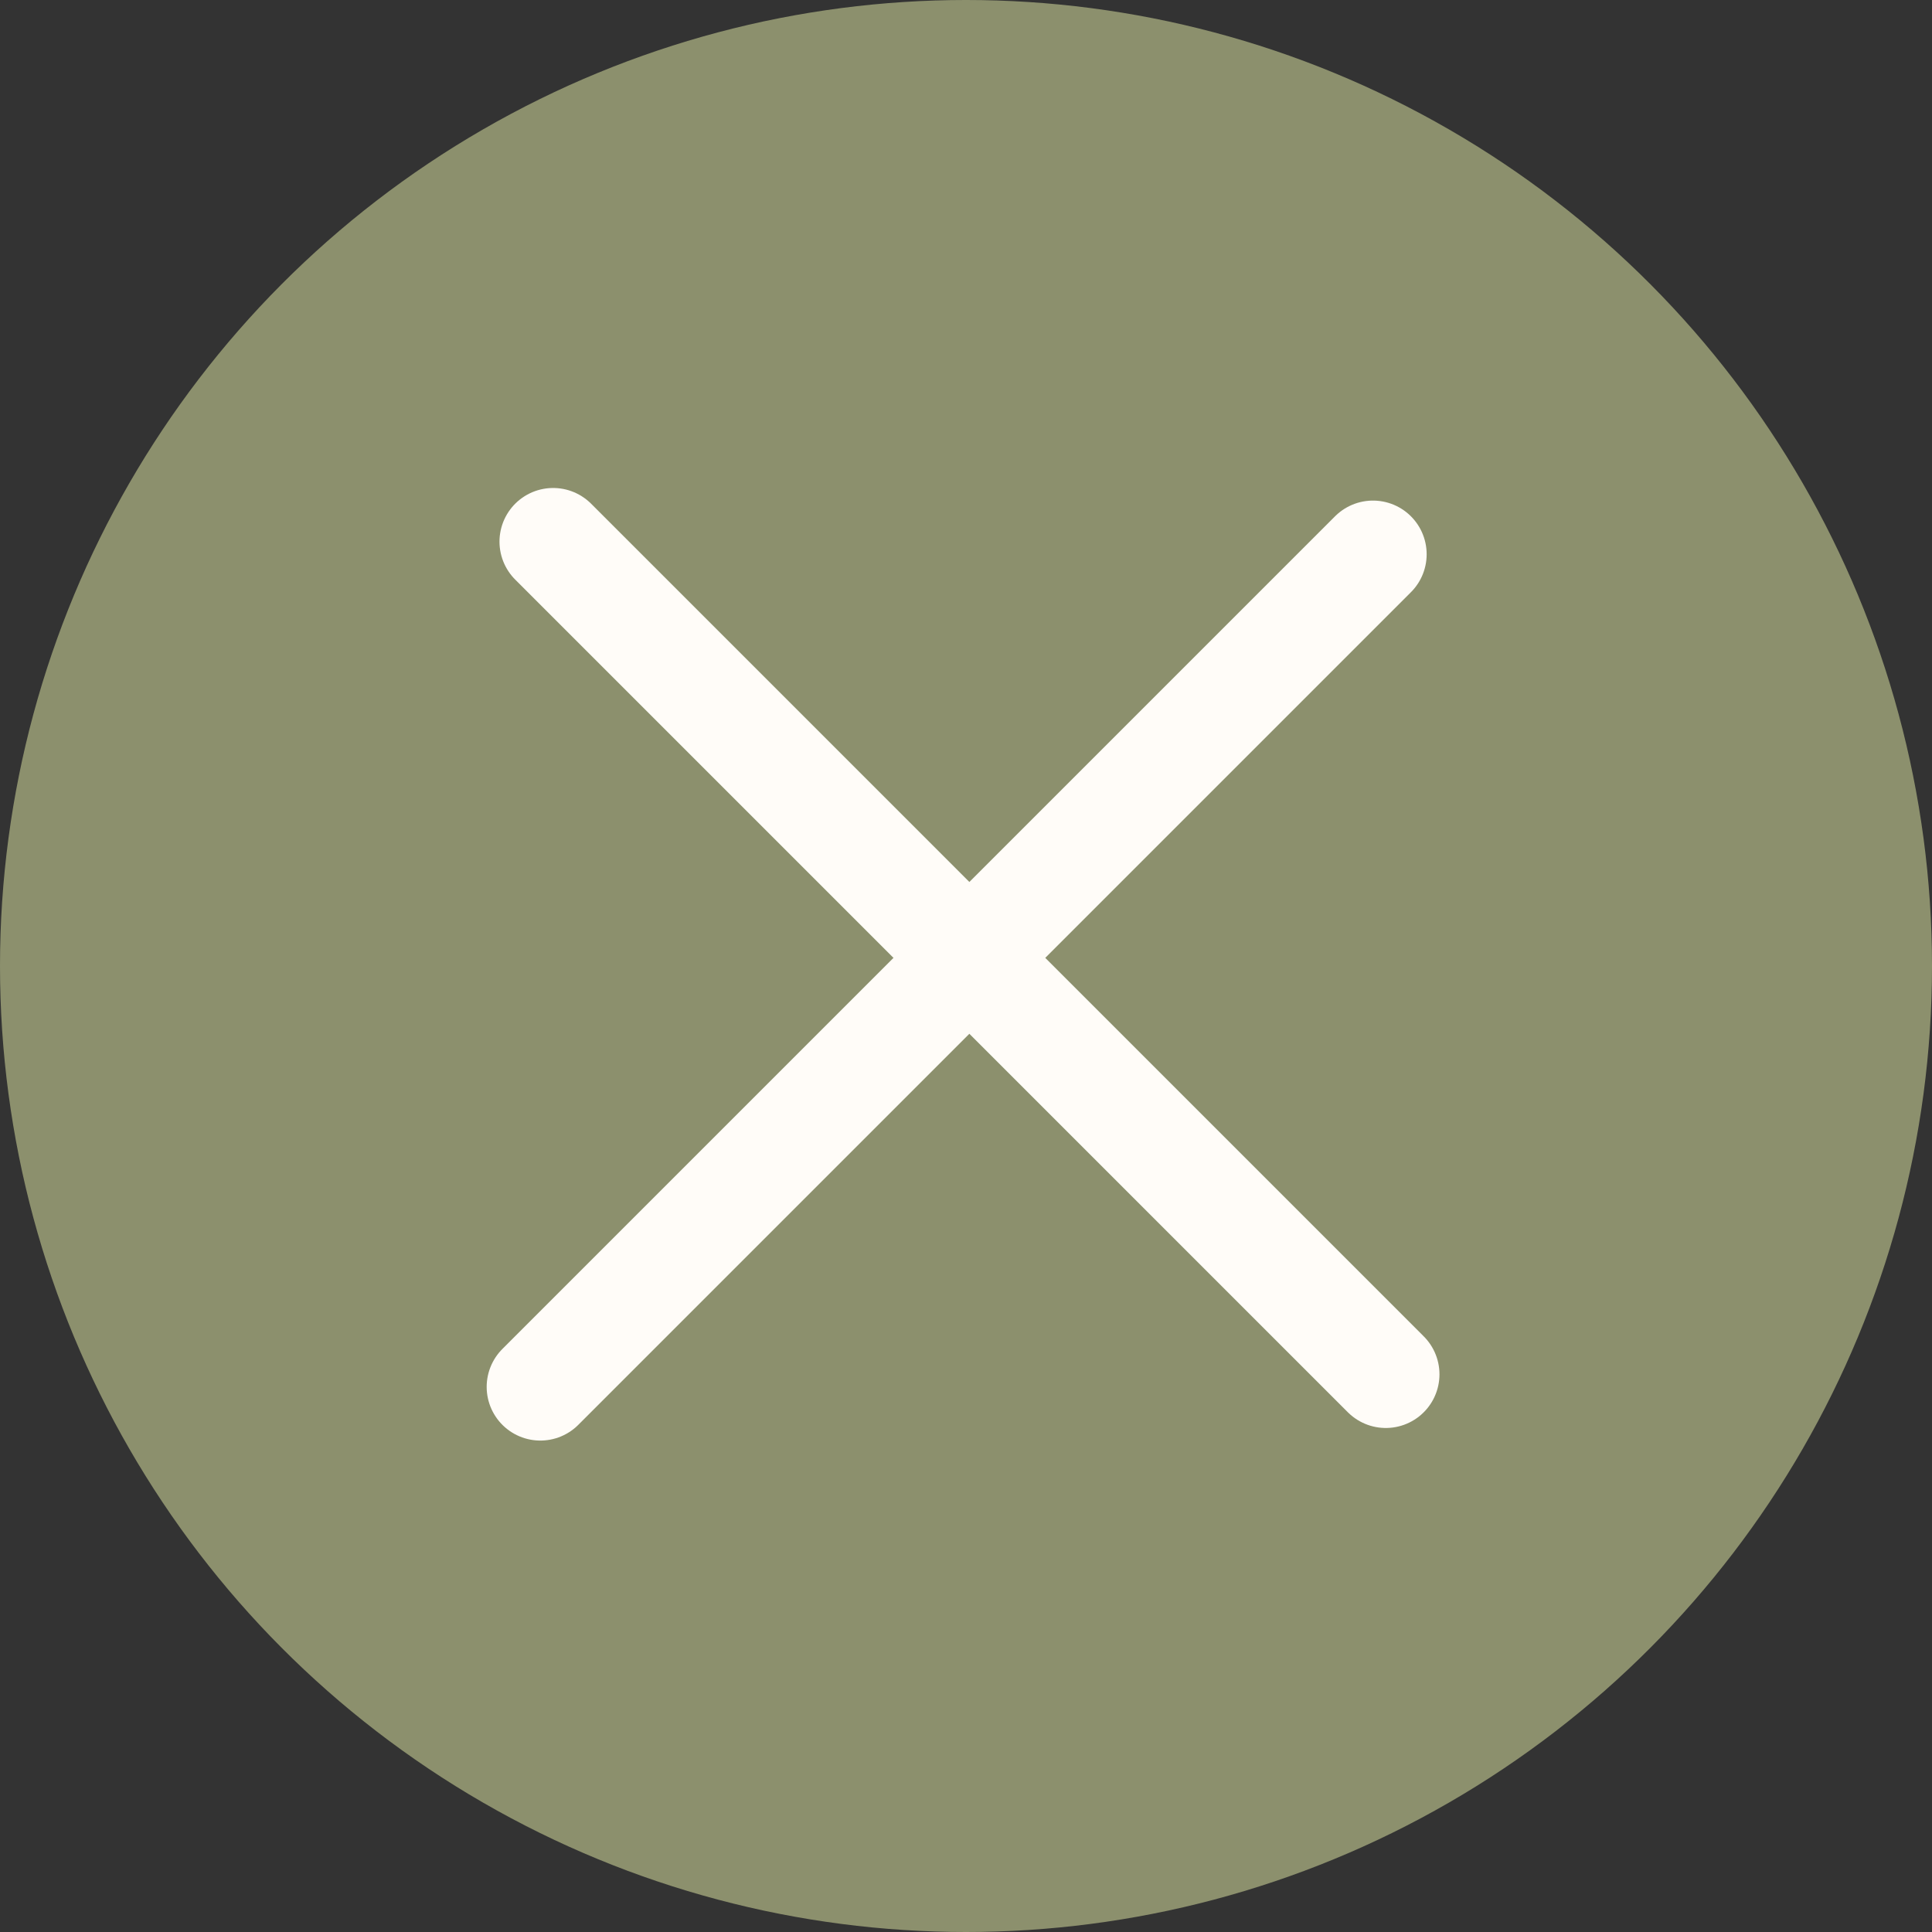 <?xml version="1.0" encoding="UTF-8"?> <svg xmlns="http://www.w3.org/2000/svg" width="90" height="90" viewBox="0 0 90 90" fill="none"><rect x="0" y="0" width="90" height="90" fill="#333333" stroke="none"/><circle cx="45" cy="45" r="45" fill="#8C906D"></circle><path d="M25.768 25.232L64.556 64.021" stroke="#FFFCF8" stroke-width="5" stroke-linecap="round"></path><path d="M25.171 64.607L63.959 25.819" stroke="#FFFCF8" stroke-width="5" stroke-linecap="round"></path></svg> 